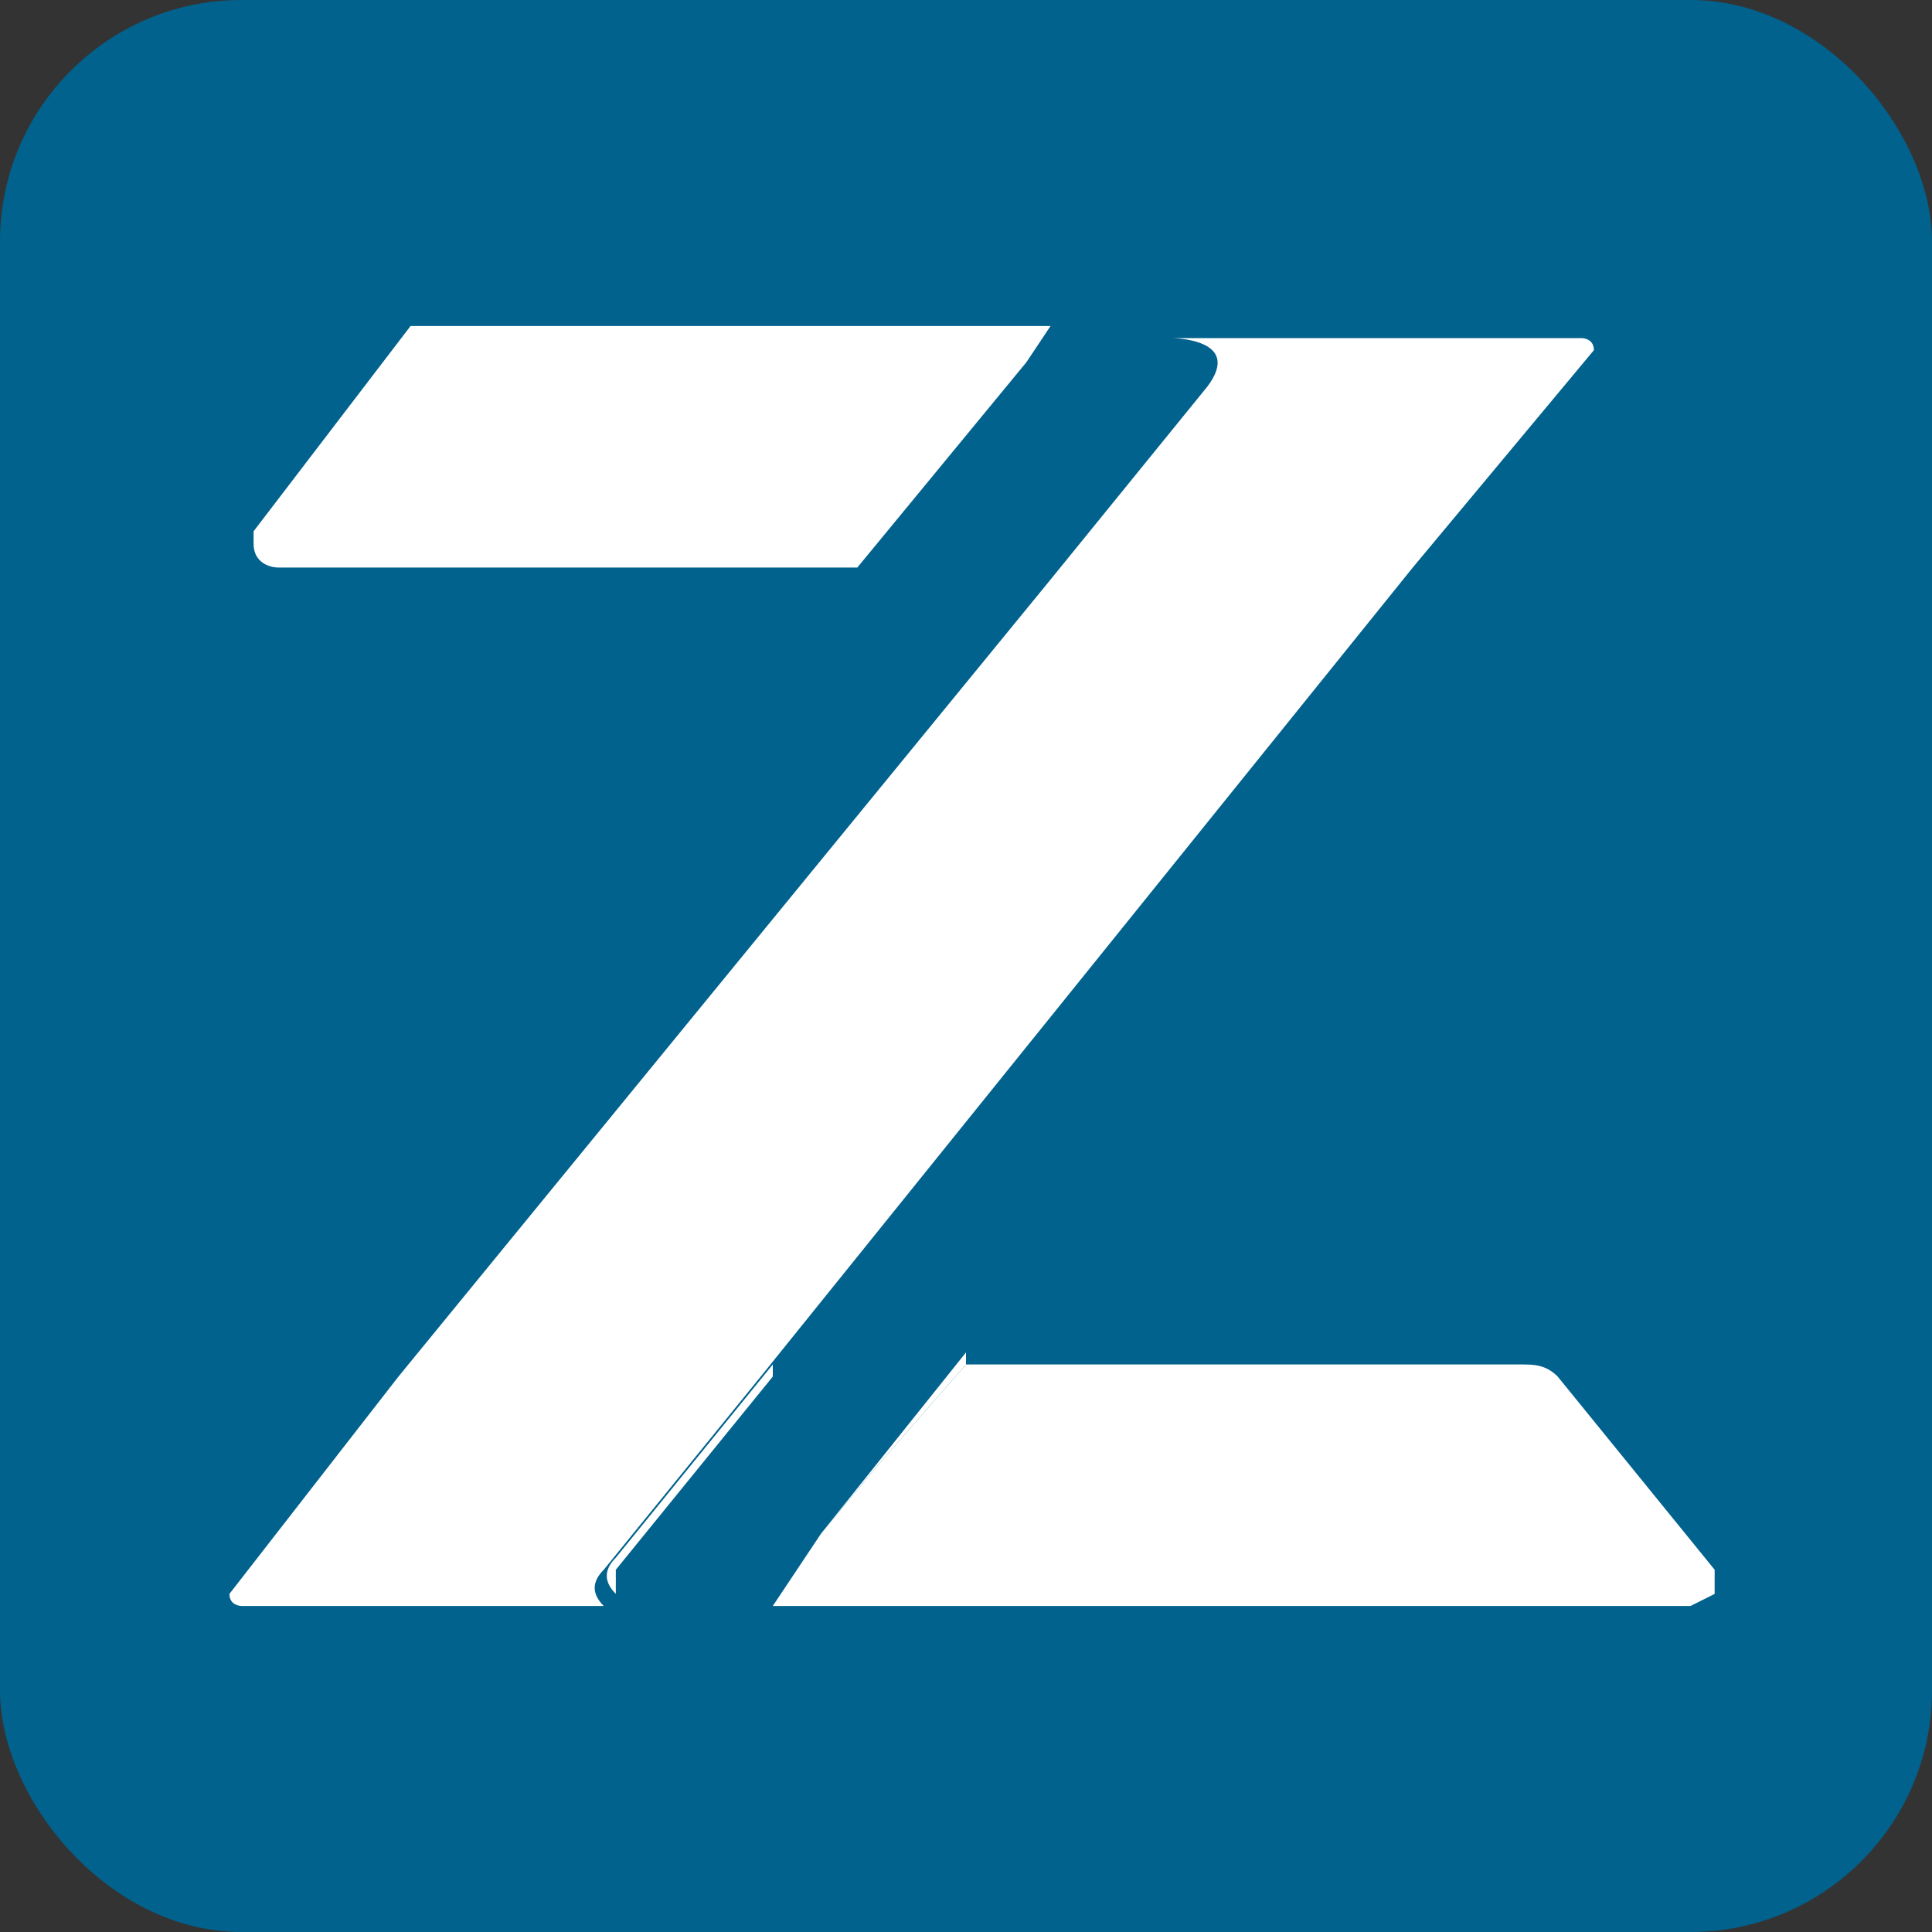 <svg xmlns="http://www.w3.org/2000/svg" id="Capa_1" viewBox="0 0 16 16"><rect x="0" y="0" width="16" height="16" fill="#333333" stroke="none"/><defs><style>      .st0 {        fill: #fff;      }      .st1 {        fill: none;      }      .st2 {        fill: #01628d;      }    </style></defs><rect class="st2" width="16" height="16" rx="2" ry="2"></rect><g id="Grupo_125"><path id="Trazado_4724" class="st0" d="M8.7,2.7l-.2.3-1.4,1.7H2.3c0,0-.2,0-.2-.2,0,0,0,0,0-.1l1.3-1.7c0,0,.1,0,.2,0h5.1Z"></path><path id="Trazado_4725" class="st0" d="M6.4,11.3h0l-1.3,1.6c-.1.1-.1.2,0,.3,0,0,0,0,0,0,0,0,0-.1,0-.2l1.3-1.6Z"></path><path id="Trazado_4726" class="st0" d="M8,11.3l-.7.8-.5.6,1.2-1.5Z"></path><path id="Trazado_4727" class="st0" d="M13.2,2.9l-1.5,1.8-5.4,6.7h0l-1.3,1.6c-.1.1-.1.2,0,.3,0,0,0,0,0,0,0,0,0,0,0,0,0,0,0,0,0,0,0,0,0,0,0,0,0,0,0,0,0,0,0,0,0,0,0,0,0,0,0,0,0,0,0,0,0,0,0,0s0,0,0,0h0s0,0,0,0h0s0,0,0,0H2c0,0-.1,0-.1-.1,0,0,0,0,0,0l1.4-1.8,5.4-6.6,1.3-1.6c.3-.4-.3-.4-.3-.4h3.4c0,0,.1,0,.1.1,0,0,0,0,0,0"></path><path id="Trazado_4728" class="st0" d="M6.8,12.8l.5-.6.7-.8-1.2,1.5Z"></path><path id="Trazado_4729" class="st0" d="M14,13.3h-7.6l.2-.3.2-.3.5-.6.7-.8h4.6c.1,0,.2,0,.3.1l1.3,1.6c0,0,0,.2,0,.2,0,0,0,0,0,0"></path><line id="L&#xED;nea_10" class="st1" x1="8" y1="11.3" x2="6.8" y2="12.8"></line></g></svg>